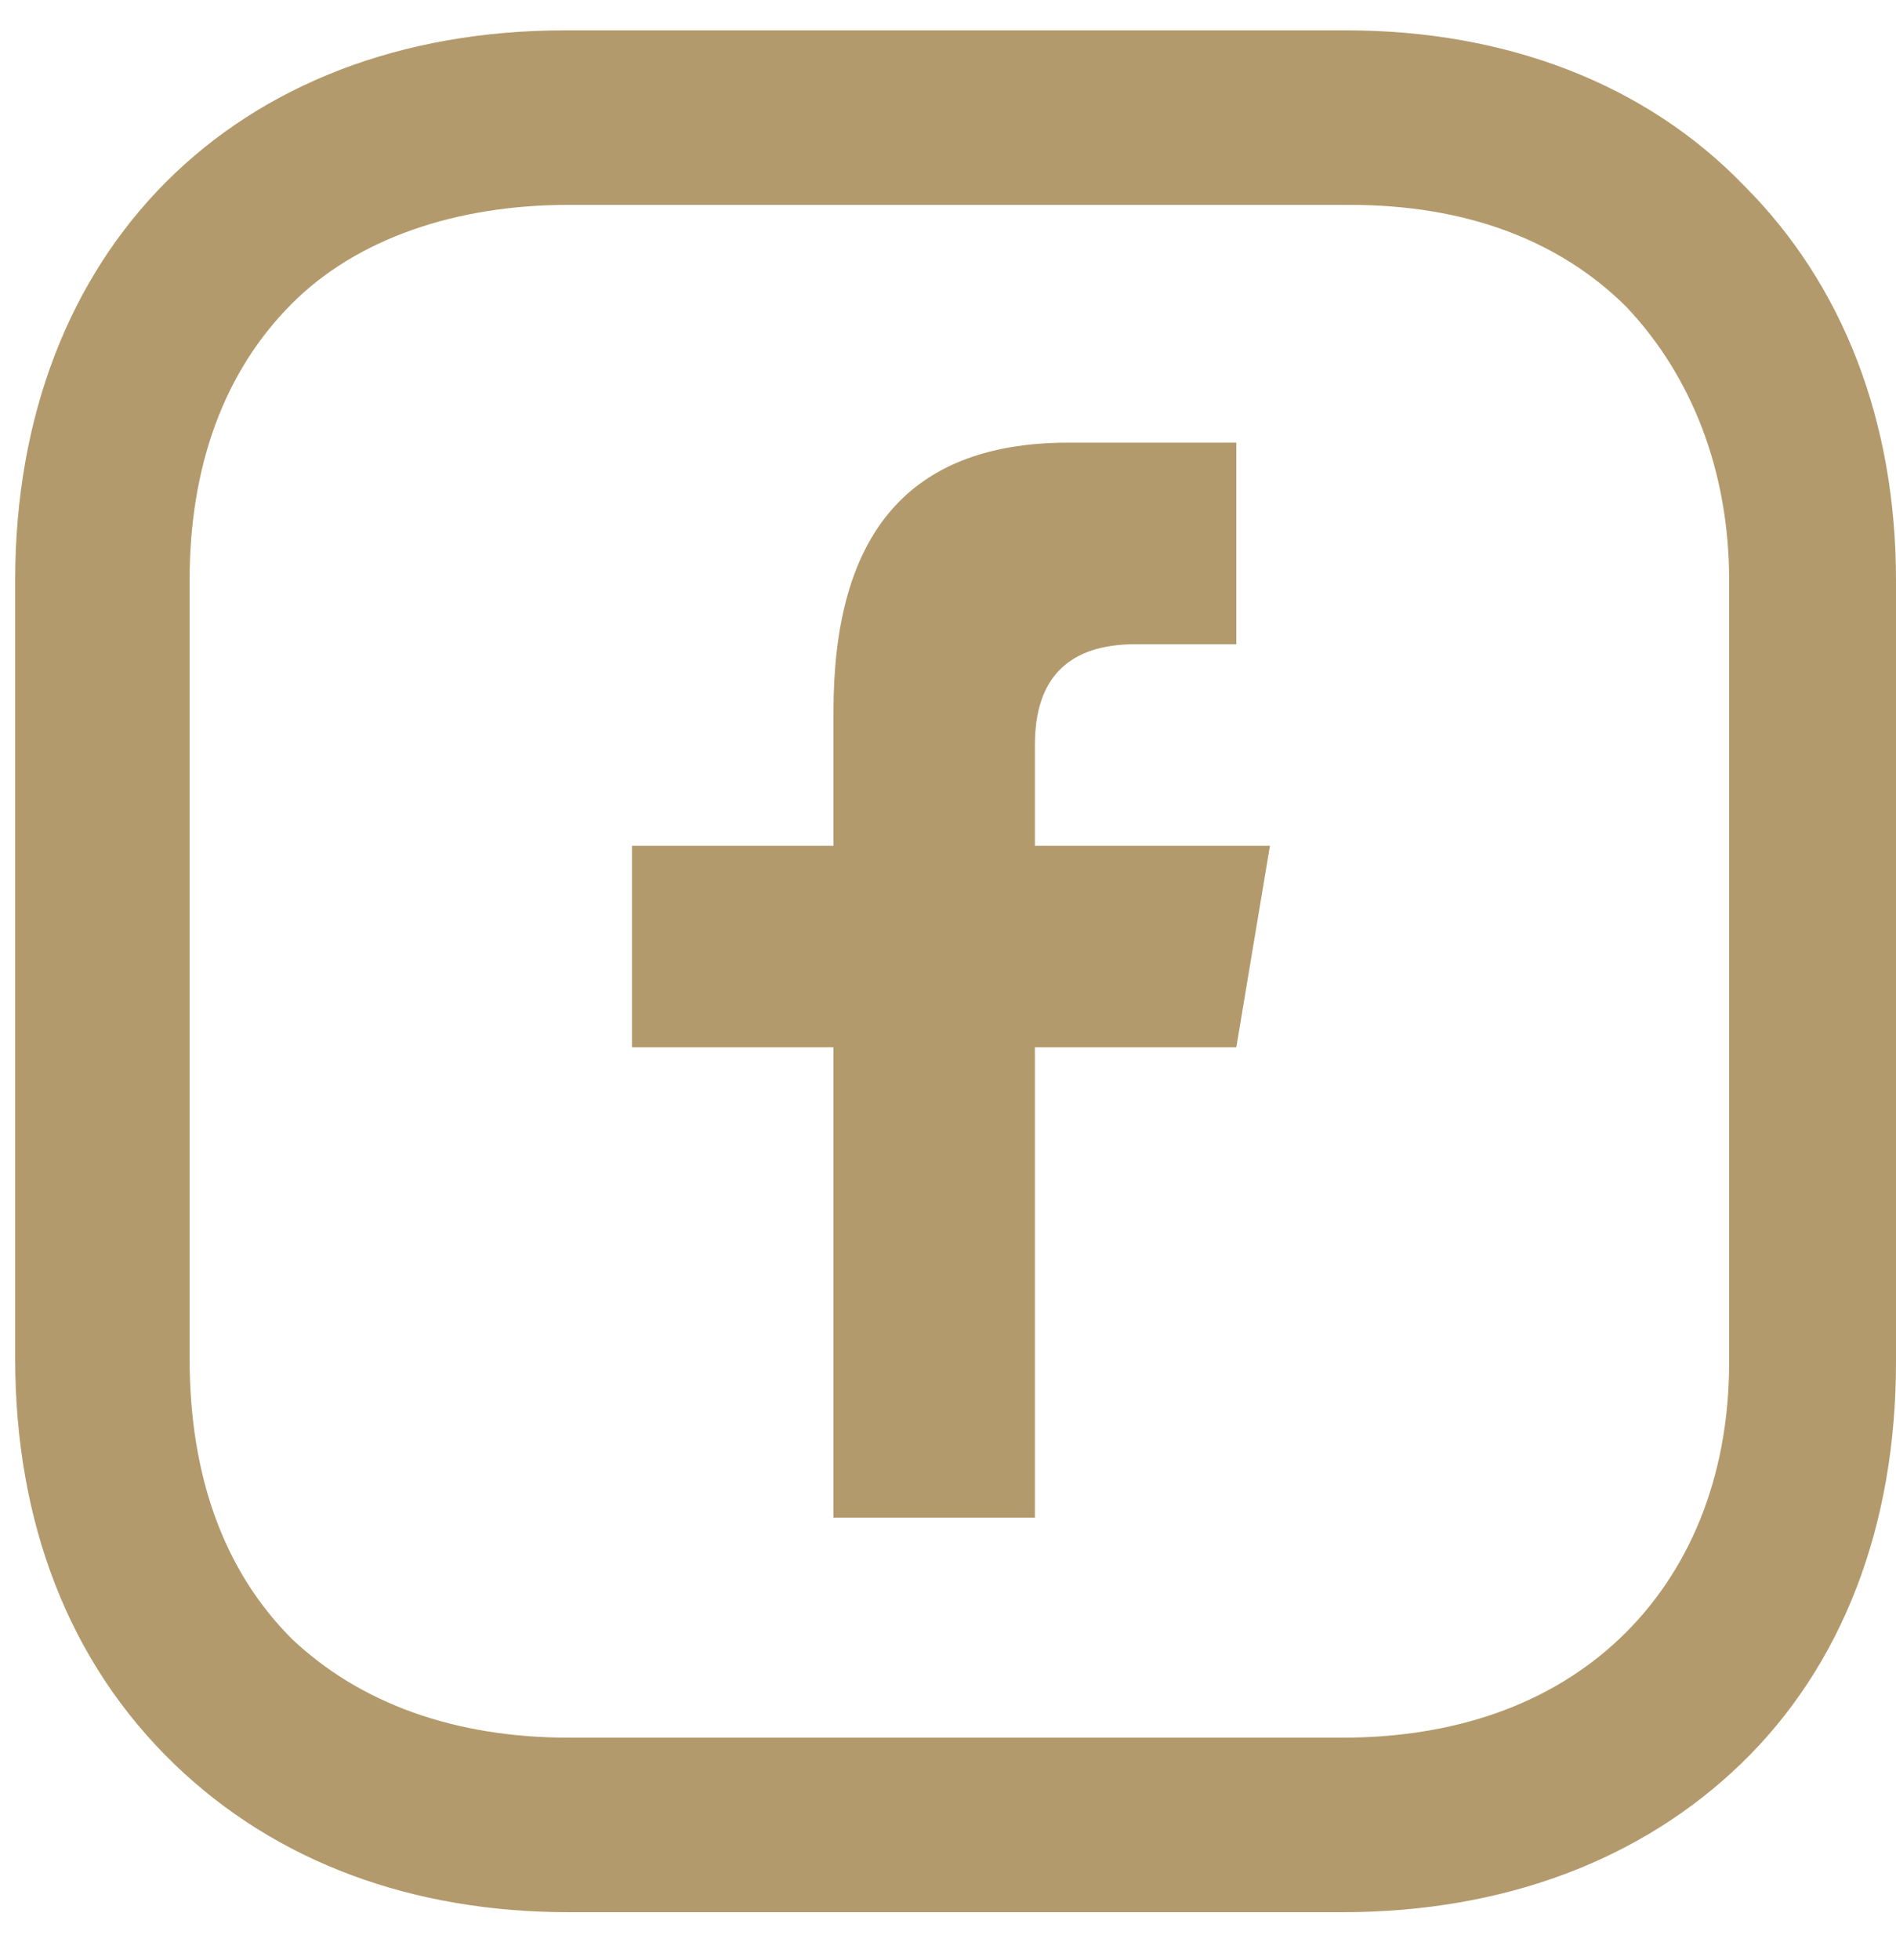 <?xml version="1.0" encoding="UTF-8"?>
<svg width="30px" height="31px" viewBox="0 0 30 31" version="1.1" xmlns="http://www.w3.org/2000/svg" xmlns:xlink="http://www.w3.org/1999/xlink">
    <!-- Generator: Sketch 48.2 (47327) - http://www.bohemiancoding.com/sketch -->
    <title>icon-fb</title>
    <desc>Created with Sketch.</desc>
    <defs></defs>
    <g id="Page-1" stroke="none" stroke-width="1" fill="none" fill-rule="evenodd">
        <g id="icon-fb" fill="#B39A6C" fill-rule="nonzero">
            <g id="Group">
                <path d="M27.6,2.94 C26.04,1.32 23.82,0.48 21.3,0.48 L8.94,0.48 C3.72,0.48 0.24,3.96 0.24,9.18 L0.24,21.48 C0.24,24.06 1.08,26.28 2.76,27.9 C4.38,29.46 6.54,30.24 9,30.24 L21.24,30.24 C23.82,30.24 25.98,29.4 27.54,27.9 C29.16,26.34 30,24.12 30,21.54 L30,9.18 C30,6.66 29.16,4.5 27.6,2.94 Z M27.36,21.54 C27.36,23.4 26.7,24.9 25.62,25.92 C24.54,26.94 23.04,27.48 21.24,27.48 L9,27.48 C7.2,27.48 5.7,26.94 4.62,25.92 C3.54,24.84 3,23.34 3,21.48 L3,9.18 C3,7.38 3.54,5.88 4.62,4.8 C5.64,3.78 7.2,3.24 9,3.24 L21.36,3.24 C23.16,3.24 24.66,3.78 25.74,4.86 C26.76,5.94 27.36,7.44 27.36,9.18 L27.36,21.54 Z" id="Shape"></path>
            </g>
            <path d="M16.375,24 L16.375,16.562 L19.562,16.562 L20.094,13.375 L16.375,13.375 L16.375,11.781 C16.375,10.719 16.907,10.188 17.969,10.188 L19.562,10.188 L19.562,7 C19.031,7 17.841,7 16.906,7 C14.25,7 13.188,8.594 13.188,11.25 L13.188,13.375 L10,13.375 L10,16.562 L13.188,16.562 L13.188,24 L16.375,24 Z" id="f_1_"></path>
        </g>
    </g>
</svg>
